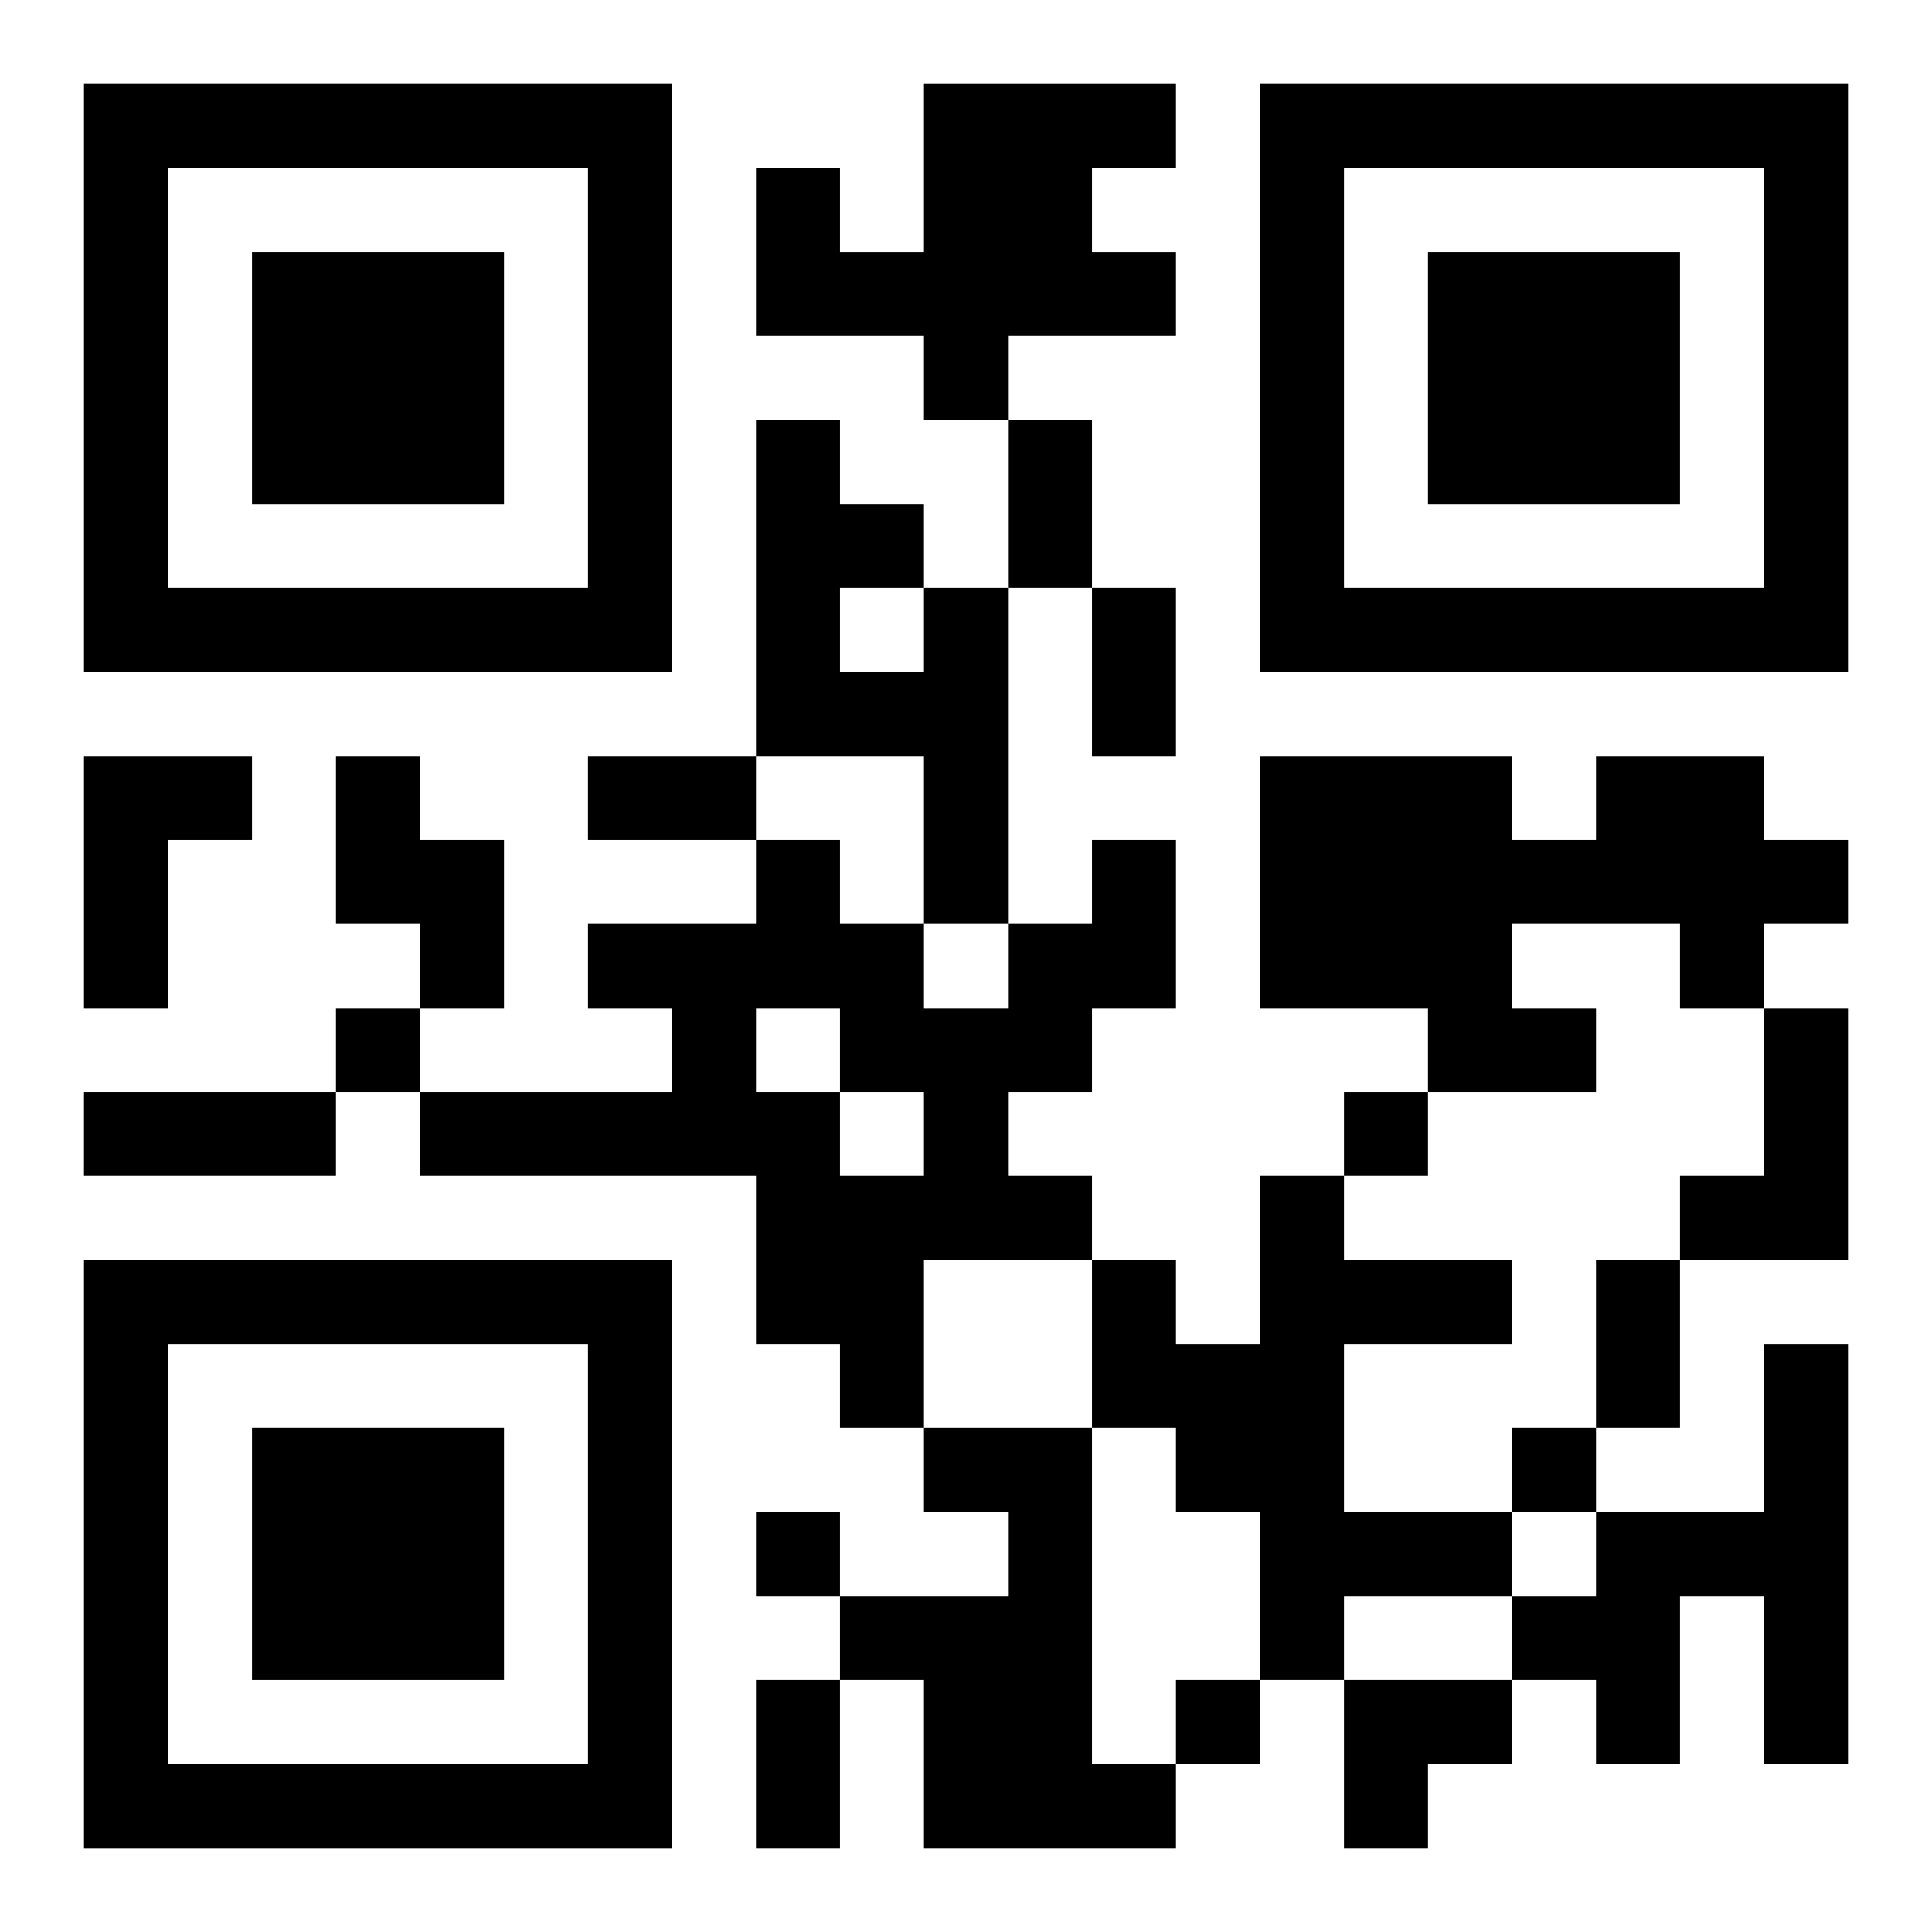 <?xml version="1.0" encoding="UTF-8"?>
<svg width="250" height="250" baseProfile="full" version="1.1" viewBox="-1 -1 23 23" xmlns="http://www.w3.org/2000/svg" xmlns:xlink="http://www.w3.org/1999/xlink"><symbol id="a"><path d="m0 7v7h7v-7h-7zm1 1h5v5h-5v-5zm1 1v3h3v-3h-3z"/></symbol><use y="-7" xlink:href="#a"/><use y="7" xlink:href="#a"/><use x="14" y="-7" xlink:href="#a"/><path d="m10 0h3v1h-1v1h1v1h-2v1h-1v-1h-2v-2h1v1h1v-2m0 6h1v4h-1v-2h-2v-4h1v1h1v1m-1 0v1h1v-1h-1m-9 2h2v1h-1v2h-1v-3m3 0h1v1h1v2h-1v-1h-1v-2m15 0h2v1h1v1h-1v1h-1v-1h-2v1h1v1h-2v-1h-2v-3h3v1h1v-1m-6 1h1v2h-1v1h-1v1h1v1h-2v2h-1v-1h-1v-2h-4v-1h3v-1h-1v-1h2v-1h1v1h1v1h1v-1h1v-1m-4 2v1h1v1h1v-1h-1v-1h-1m12 0h1v3h-2v-1h1v-2m-6 2h1v1h2v1h-2v2h2v1h-2v1h-1v-2h-1v-1h-1v-2h1v1h1v-2m6 2h1v5h-1v-2h-1v2h-1v-1h-1v-1h1v-1h2v-2m-10 1h2v4h1v1h-3v-2h-1v-1h2v-1h-1v-1m-7-5v1h1v-1h-1m12 1v1h1v-1h-1m2 4v1h1v-1h-1m-9 1v1h1v-1h-1m5 2v1h1v-1h-1m-2-15h1v2h-1v-2m1 2h1v2h-1v-2m-6 2h2v1h-2v-1m-6 4h3v1h-3v-1m18 2h1v2h-1v-2m-10 5h1v2h-1v-2m7 0h2v1h-1v1h-1z"/></svg>

